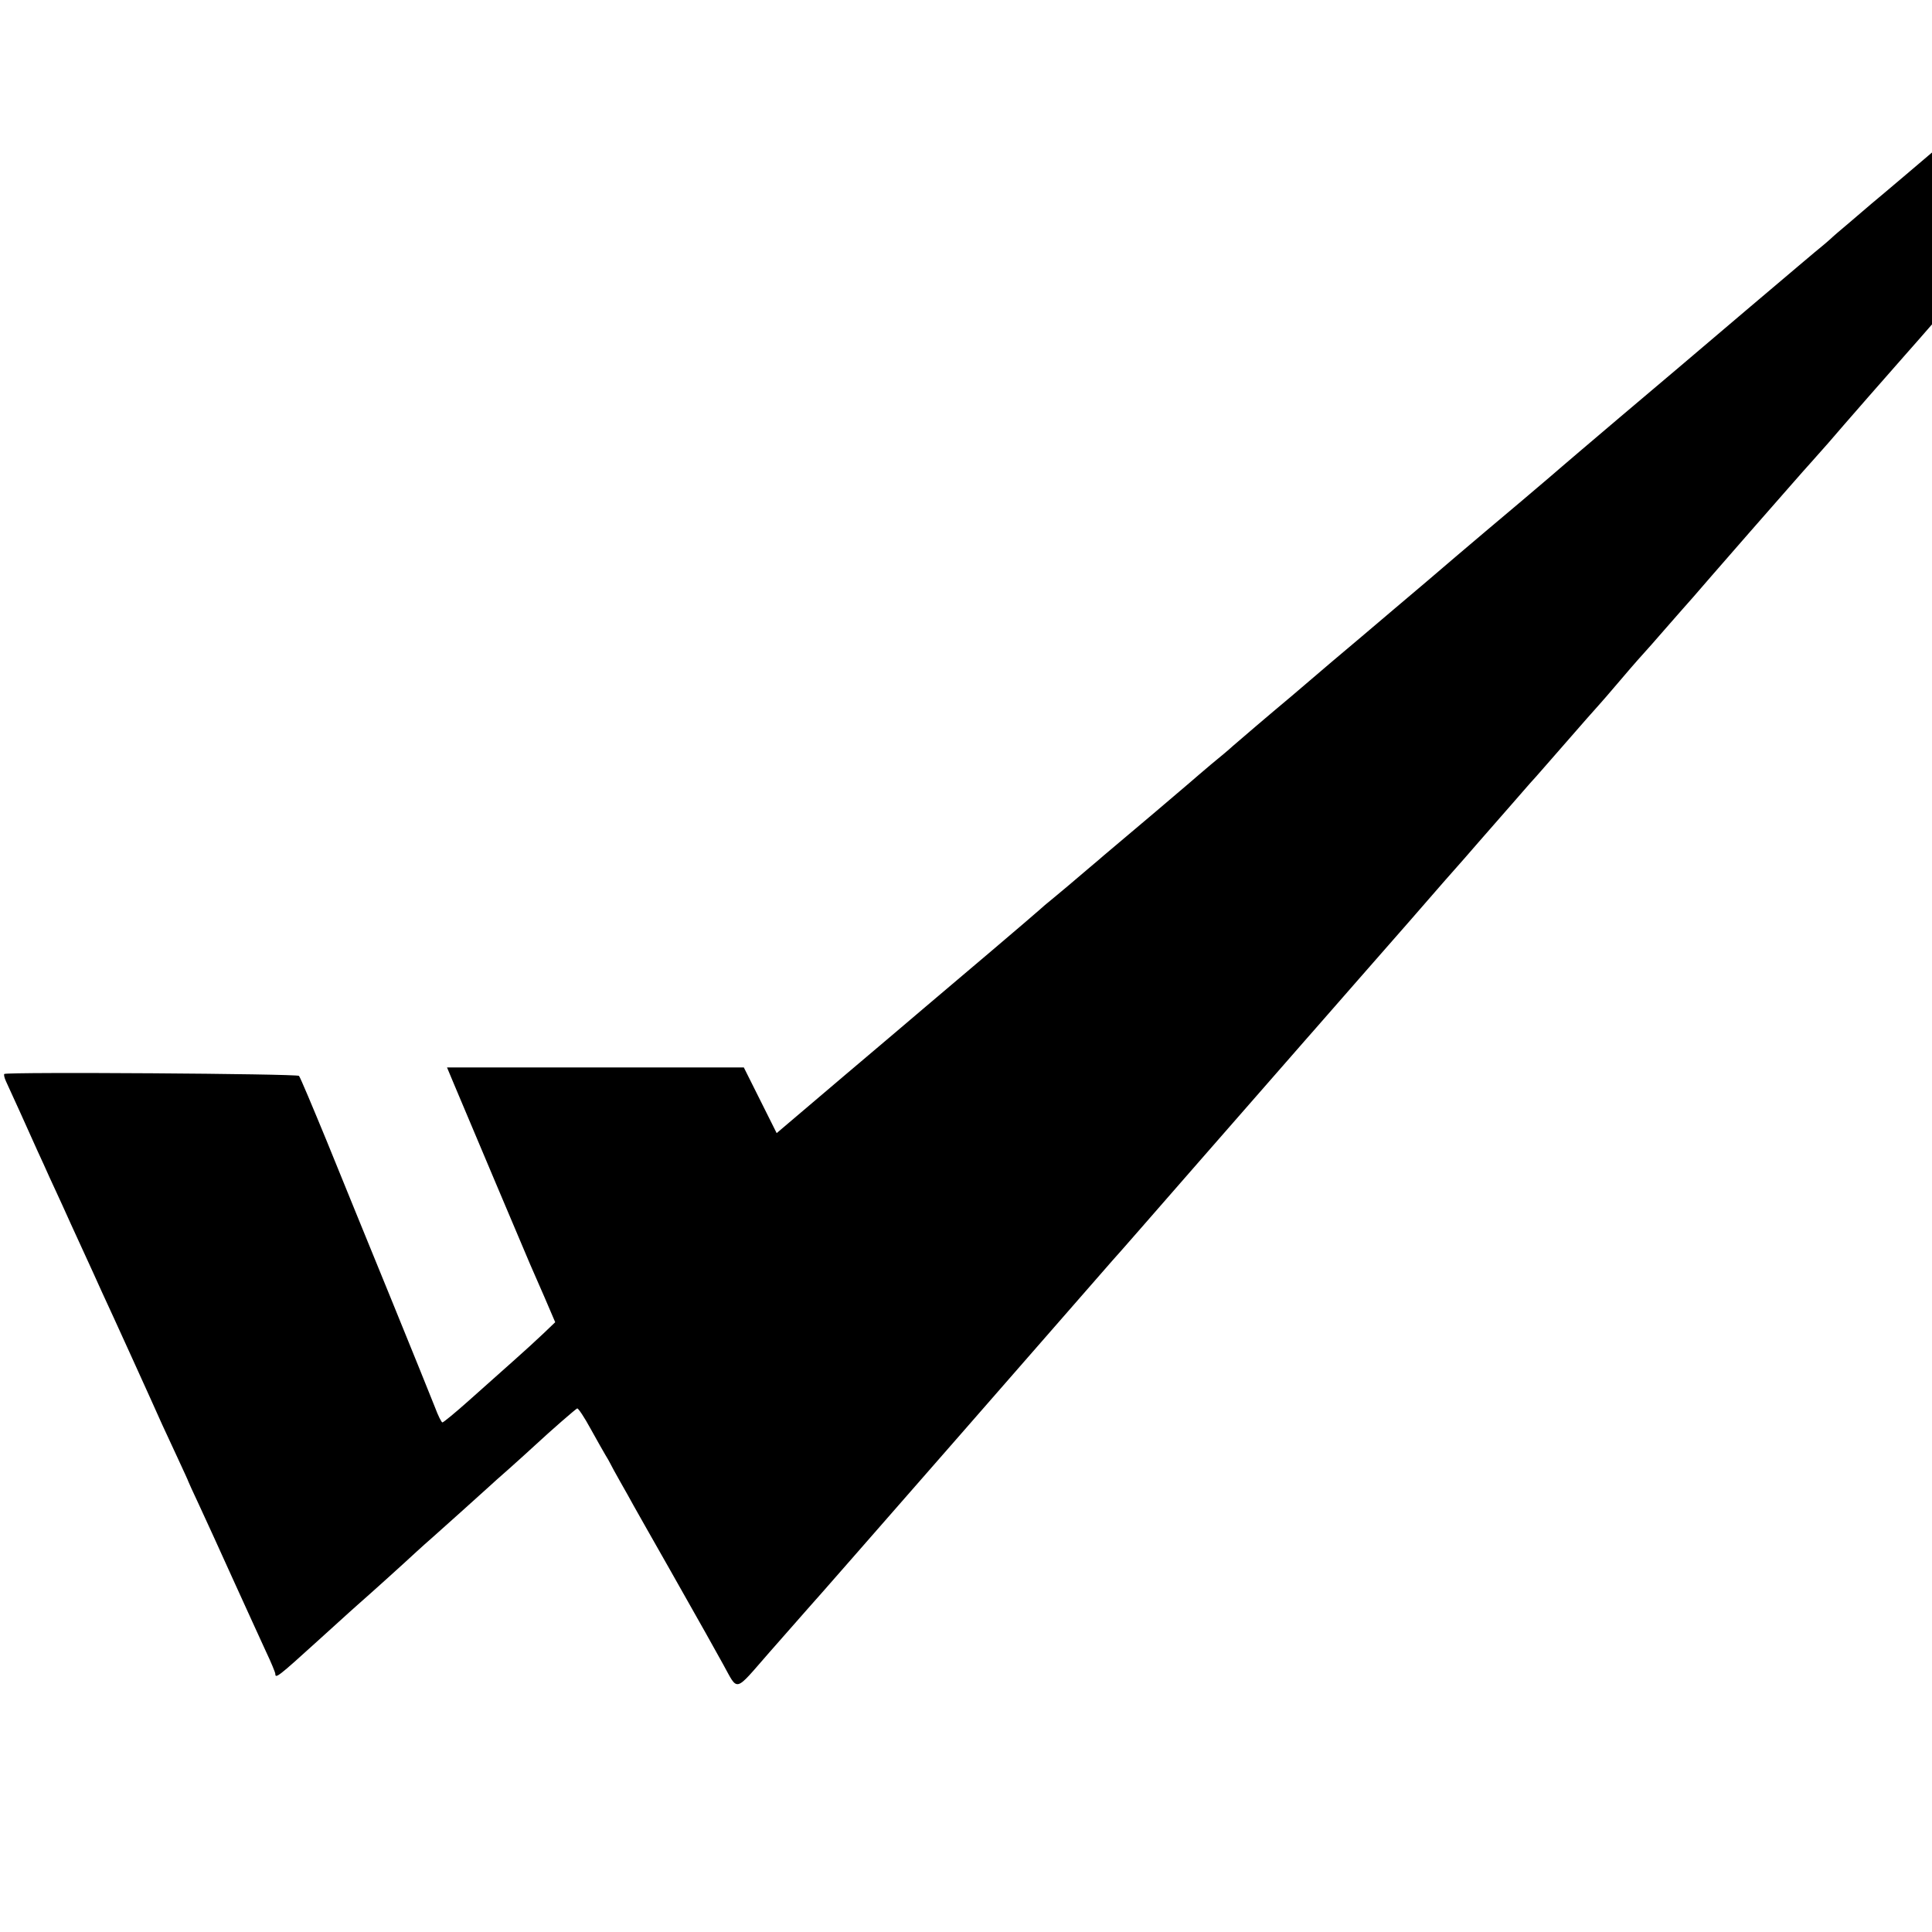 <?xml version="1.0" standalone="no"?>
<!DOCTYPE svg PUBLIC "-//W3C//DTD SVG 20010904//EN"
 "http://www.w3.org/TR/2001/REC-SVG-20010904/DTD/svg10.dtd">
<svg version="1.0" xmlns="http://www.w3.org/2000/svg"
 width="16pt" height="16pt" viewBox="0 0 16 16"
 preserveAspectRatio="xMidYMid meet">
<g transform="translate(0,16) scale(0.002,-0.002)"
fill="#000000" stroke="none">
<path d="M10178 9218 c-180 -153 -711 -604 -778 -661 -14 -12 -68 -58 -120
-102 -52 -44 -97 -82 -100 -85 -3 -3 -45 -39 -95 -80 -49 -41 -92 -78 -95 -81
-3 -3 -95 -81 -205 -174 -168 -143 -544 -461 -730 -620 -27 -23 -102 -86 -165
-140 -63 -53 -126 -107 -140 -118 -14 -12 -55 -47 -90 -77 -36 -30 -72 -61
-81 -70 -9 -8 -25 -22 -35 -30 -11 -8 -152 -128 -314 -265 -162 -138 -398
-338 -525 -445 -126 -107 -232 -197 -235 -200 -3 -3 -79 -68 -170 -145 -91
-76 -213 -180 -271 -229 -58 -50 -172 -147 -254 -216 -81 -69 -198 -168 -260
-220 -61 -52 -135 -115 -164 -140 -103 -86 -216 -183 -246 -209 -16 -15 -57
-49 -90 -76 -33 -28 -73 -62 -90 -77 -16 -14 -80 -68 -141 -120 -183 -155
-208 -175 -234 -198 -14 -12 -34 -29 -45 -38 -11 -9 -47 -40 -80 -68 -33 -28
-71 -59 -84 -70 -13 -10 -28 -24 -35 -30 -10 -10 -369 -315 -482 -410 -27 -23
-175 -149 -329 -279 l-279 -237 -68 136 -68 136 -615 0 -614 0 28 -67 c52
-124 303 -718 316 -748 7 -16 34 -77 59 -135 l45 -105 -47 -45 c-26 -25 -83
-77 -127 -116 -44 -39 -126 -112 -183 -163 -56 -50 -106 -91 -110 -91 -4 0
-18 28 -31 63 -13 34 -96 238 -183 452 -88 215 -207 507 -265 650 -59 143
-110 265 -115 270 -8 9 -1202 17 -1220 8 -3 -2 0 -16 7 -31 7 -15 33 -72 58
-127 25 -55 57 -127 72 -160 15 -33 38 -82 50 -110 13 -27 36 -79 53 -115 16
-36 53 -117 82 -180 29 -63 66 -144 82 -180 32 -68 216 -473 250 -550 12 -25
40 -87 64 -138 24 -52 44 -95 44 -97 0 -1 20 -45 44 -96 24 -52 88 -191 141
-309 54 -118 115 -253 136 -298 22 -46 39 -88 39 -93 0 -21 12 -12 174 135 50
45 97 88 106 96 9 8 36 33 60 54 55 48 201 180 245 221 18 17 48 43 66 59 30
26 205 184 235 211 6 6 43 39 84 75 40 36 88 79 105 95 70 65 168 150 175 153
4 2 30 -37 56 -85 27 -48 54 -97 61 -108 7 -11 16 -27 20 -35 4 -8 22 -42 41
-75 19 -33 44 -78 56 -100 12 -22 81 -143 153 -270 144 -255 172 -304 217
-386 64 -115 44 -120 191 48 71 81 144 164 161 183 18 19 301 343 631 720 329
377 612 701 629 720 18 19 179 204 359 410 180 206 353 404 384 439 31 35 72
83 92 105 20 23 105 120 189 216 84 96 177 202 206 235 29 33 62 71 74 85 30
35 123 141 135 154 6 6 39 45 75 86 36 41 67 77 70 80 3 3 34 39 70 80 36 41
70 80 75 86 6 6 37 41 70 79 156 179 210 240 215 245 3 3 46 52 95 110 49 58
93 107 96 110 3 3 43 48 88 100 46 52 95 109 110 125 14 17 120 138 235 270
116 132 230 263 255 290 25 28 57 64 71 80 37 44 304 349 310 355 3 3 98 111
210 240 112 129 209 240 215 246 5 6 35 39 65 74 50 58 89 103 184 210 17 19
60 69 96 110 36 41 67 77 70 80 3 3 32 37 65 75 33 39 65 75 71 80 6 6 37 41
70 80 32 38 66 76 74 85 18 20 38 43 210 240 74 85 139 160 145 166 9 10 89
101 132 150 65 75 129 149 138 158 16 17 199 227 226 260 13 16 29 34 35 40
11 12 64 72 159 180 33 38 65 74 70 80 6 6 39 45 75 86 35 41 71 82 80 91 18
19 66 73 98 111 13 16 21 28 18 28 -3 0 -96 -77 -208 -172z"/>
</g>
</svg>
